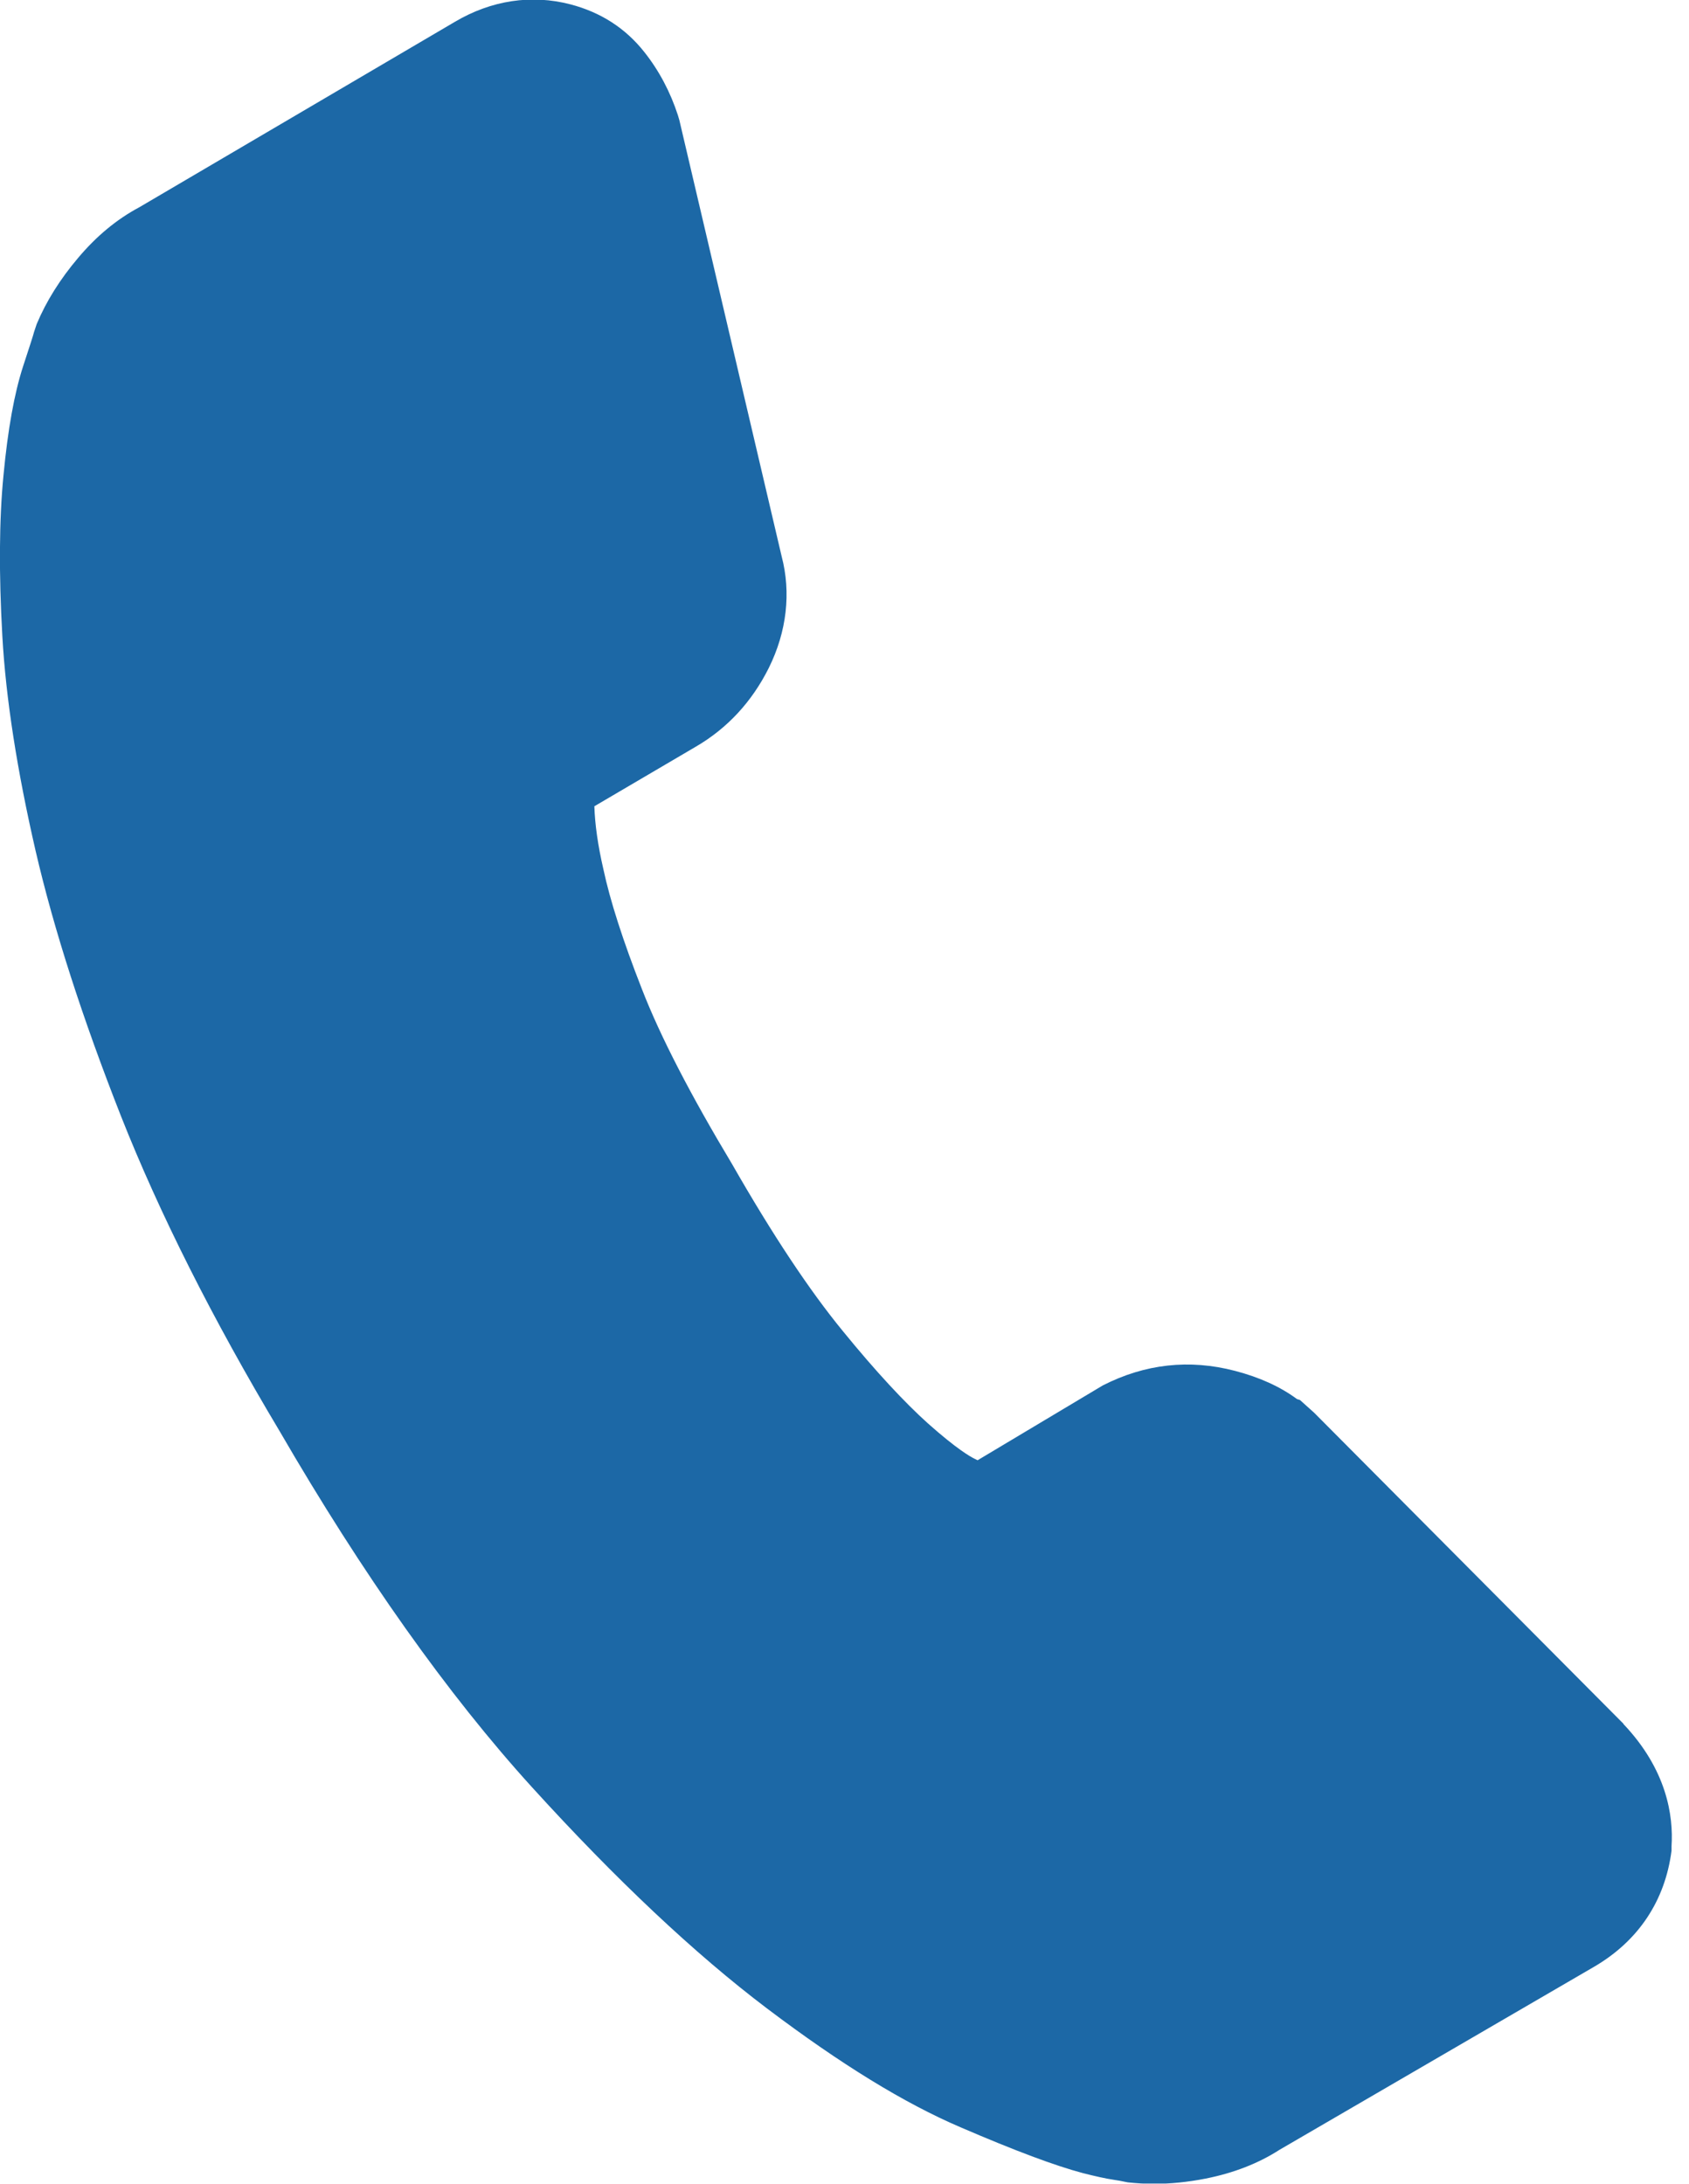 <svg width="58" height="75" viewBox="0 0 58 75" fill="none" xmlns="http://www.w3.org/2000/svg">
<g clip-path="url(#clip0_184_193)">
<path d="M55.75 59.2L45.13 48.52L44.64 48.08L44.54 48.05C43.96 47.62 43.25 47.3 42.41 47.08C40.84 46.67 39.32 46.84 37.87 47.58L33.57 50.15L33.45 50.09C33.33 50.03 32.87 49.78 31.86 48.88C31.07 48.17 30.08 47.11 28.94 45.71C27.8 44.32 26.53 42.41 25.14 39.98C23.73 37.63 22.68 35.61 22.04 33.96C21.39 32.3 20.95 30.93 20.72 29.85C20.53 29.03 20.43 28.31 20.41 27.69L23.9 25.64C24.98 25.01 25.82 24.1 26.4 22.94C27.02 21.69 27.17 20.35 26.84 19.1L23.33 4.13L23.28 3.96C23.02 3.16 22.63 2.42 22.12 1.78C21.47 0.96 20.62 0.42 19.59 0.15C18.25 -0.2 16.87 0.01 15.62 0.75L4.78 7.12C4.01 7.53 3.31 8.11 2.68 8.86C2.07 9.58 1.59 10.34 1.26 11.13L1.17 11.4C1.14 11.52 1.01 11.92 0.79 12.59C0.49 13.52 0.27 14.74 0.12 16.32C-0.03 17.85 -0.04 19.71 0.08 21.84C0.2 23.99 0.59 26.47 1.22 29.21C1.85 31.93 2.84 34.99 4.15 38.32C5.47 41.66 7.3 45.3 9.59 49.13C12.46 54.08 15.38 58.2 18.27 61.38C21.15 64.55 23.86 67.1 26.33 68.97C28.87 70.89 31.05 72.23 32.99 73.06C34.87 73.87 36.24 74.38 37.18 74.63C37.61 74.74 37.97 74.82 38.24 74.86C38.38 74.88 38.47 74.9 38.43 74.89L38.73 74.95C39.02 74.98 39.32 75 39.62 75C40.2 75 40.79 74.94 41.4 74.82C42.36 74.63 43.21 74.3 43.94 73.83L54.75 67.54C56.27 66.65 57.18 65.27 57.4 63.56V63.41C57.47 62.35 57.23 60.77 55.75 59.21V59.2Z" fill="#1C68A6"/>
</g>
<defs>
<clipPath id="clip0_184_193">
<rect width="57.42" height="74.99" fill="white"/>
</clipPath>
</defs>
</svg>
